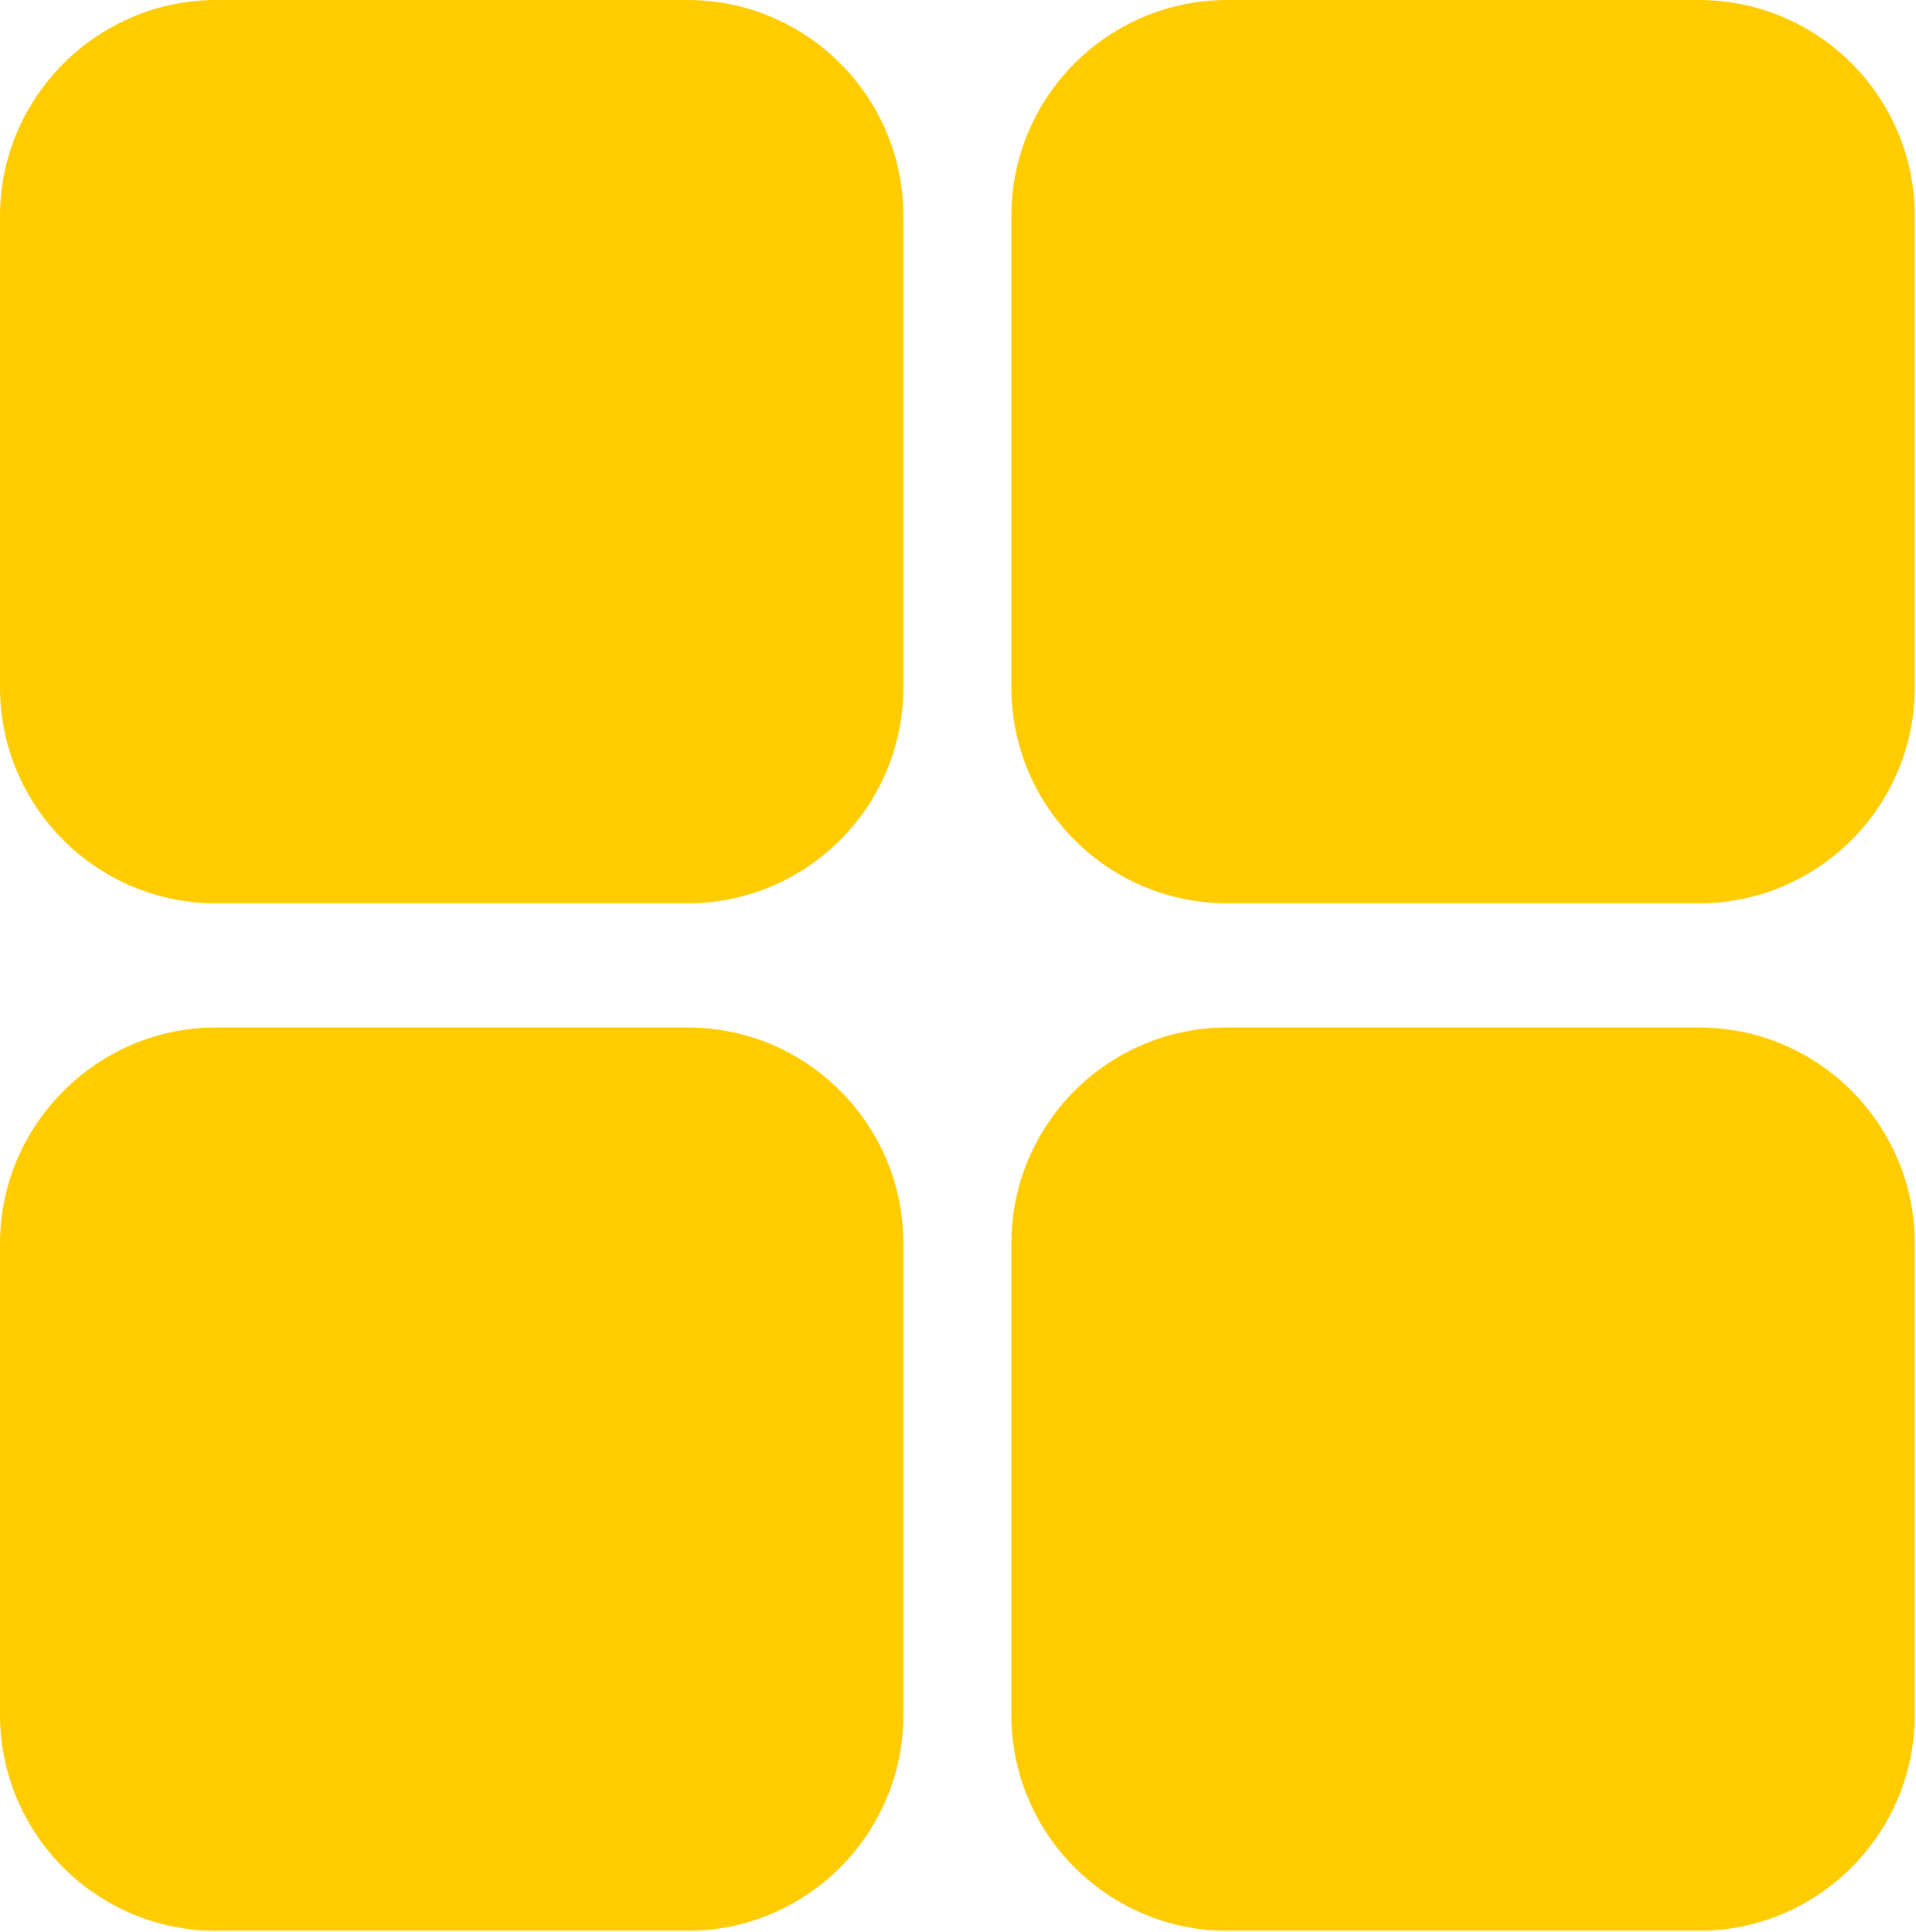 <?xml version="1.0" encoding="UTF-8"?>
<svg id="Capa_1-15" data-name="Capa 1" xmlns="http://www.w3.org/2000/svg" viewBox="0 0 15.44 15.57">
  <path d="M9.89,8.28h3.8c.96,0,1.74.78,1.74,1.74v3.8c0,.96-.78,1.74-1.74,1.74h-3.8c-.96,0-1.74-.78-1.74-1.74v-3.8c0-.96.78-1.74,1.74-1.74h0ZM9.89,0h3.8c.96,0,1.74.78,1.74,1.74v3.8c0,.96-.78,1.74-1.74,1.74h-3.8c-.96,0-1.74-.78-1.74-1.74V1.74c0-.96.78-1.74,1.74-1.74h0ZM1.74,0h3.8c.96,0,1.74.78,1.74,1.74v3.8c0,.96-.78,1.74-1.74,1.74H1.74c-.96,0-1.74-.78-1.74-1.74V1.74C0,.78.79,0,1.74,0h0ZM1.74,8.28h3.8c.96,0,1.74.78,1.74,1.74v3.8c0,.96-.78,1.74-1.74,1.74H1.74c-.96,0-1.74-.78-1.74-1.74v-3.8c0-.96.79-1.74,1.74-1.74Z" fill="#fc0" fill-rule="evenodd" stroke-width="0"/>
</svg>